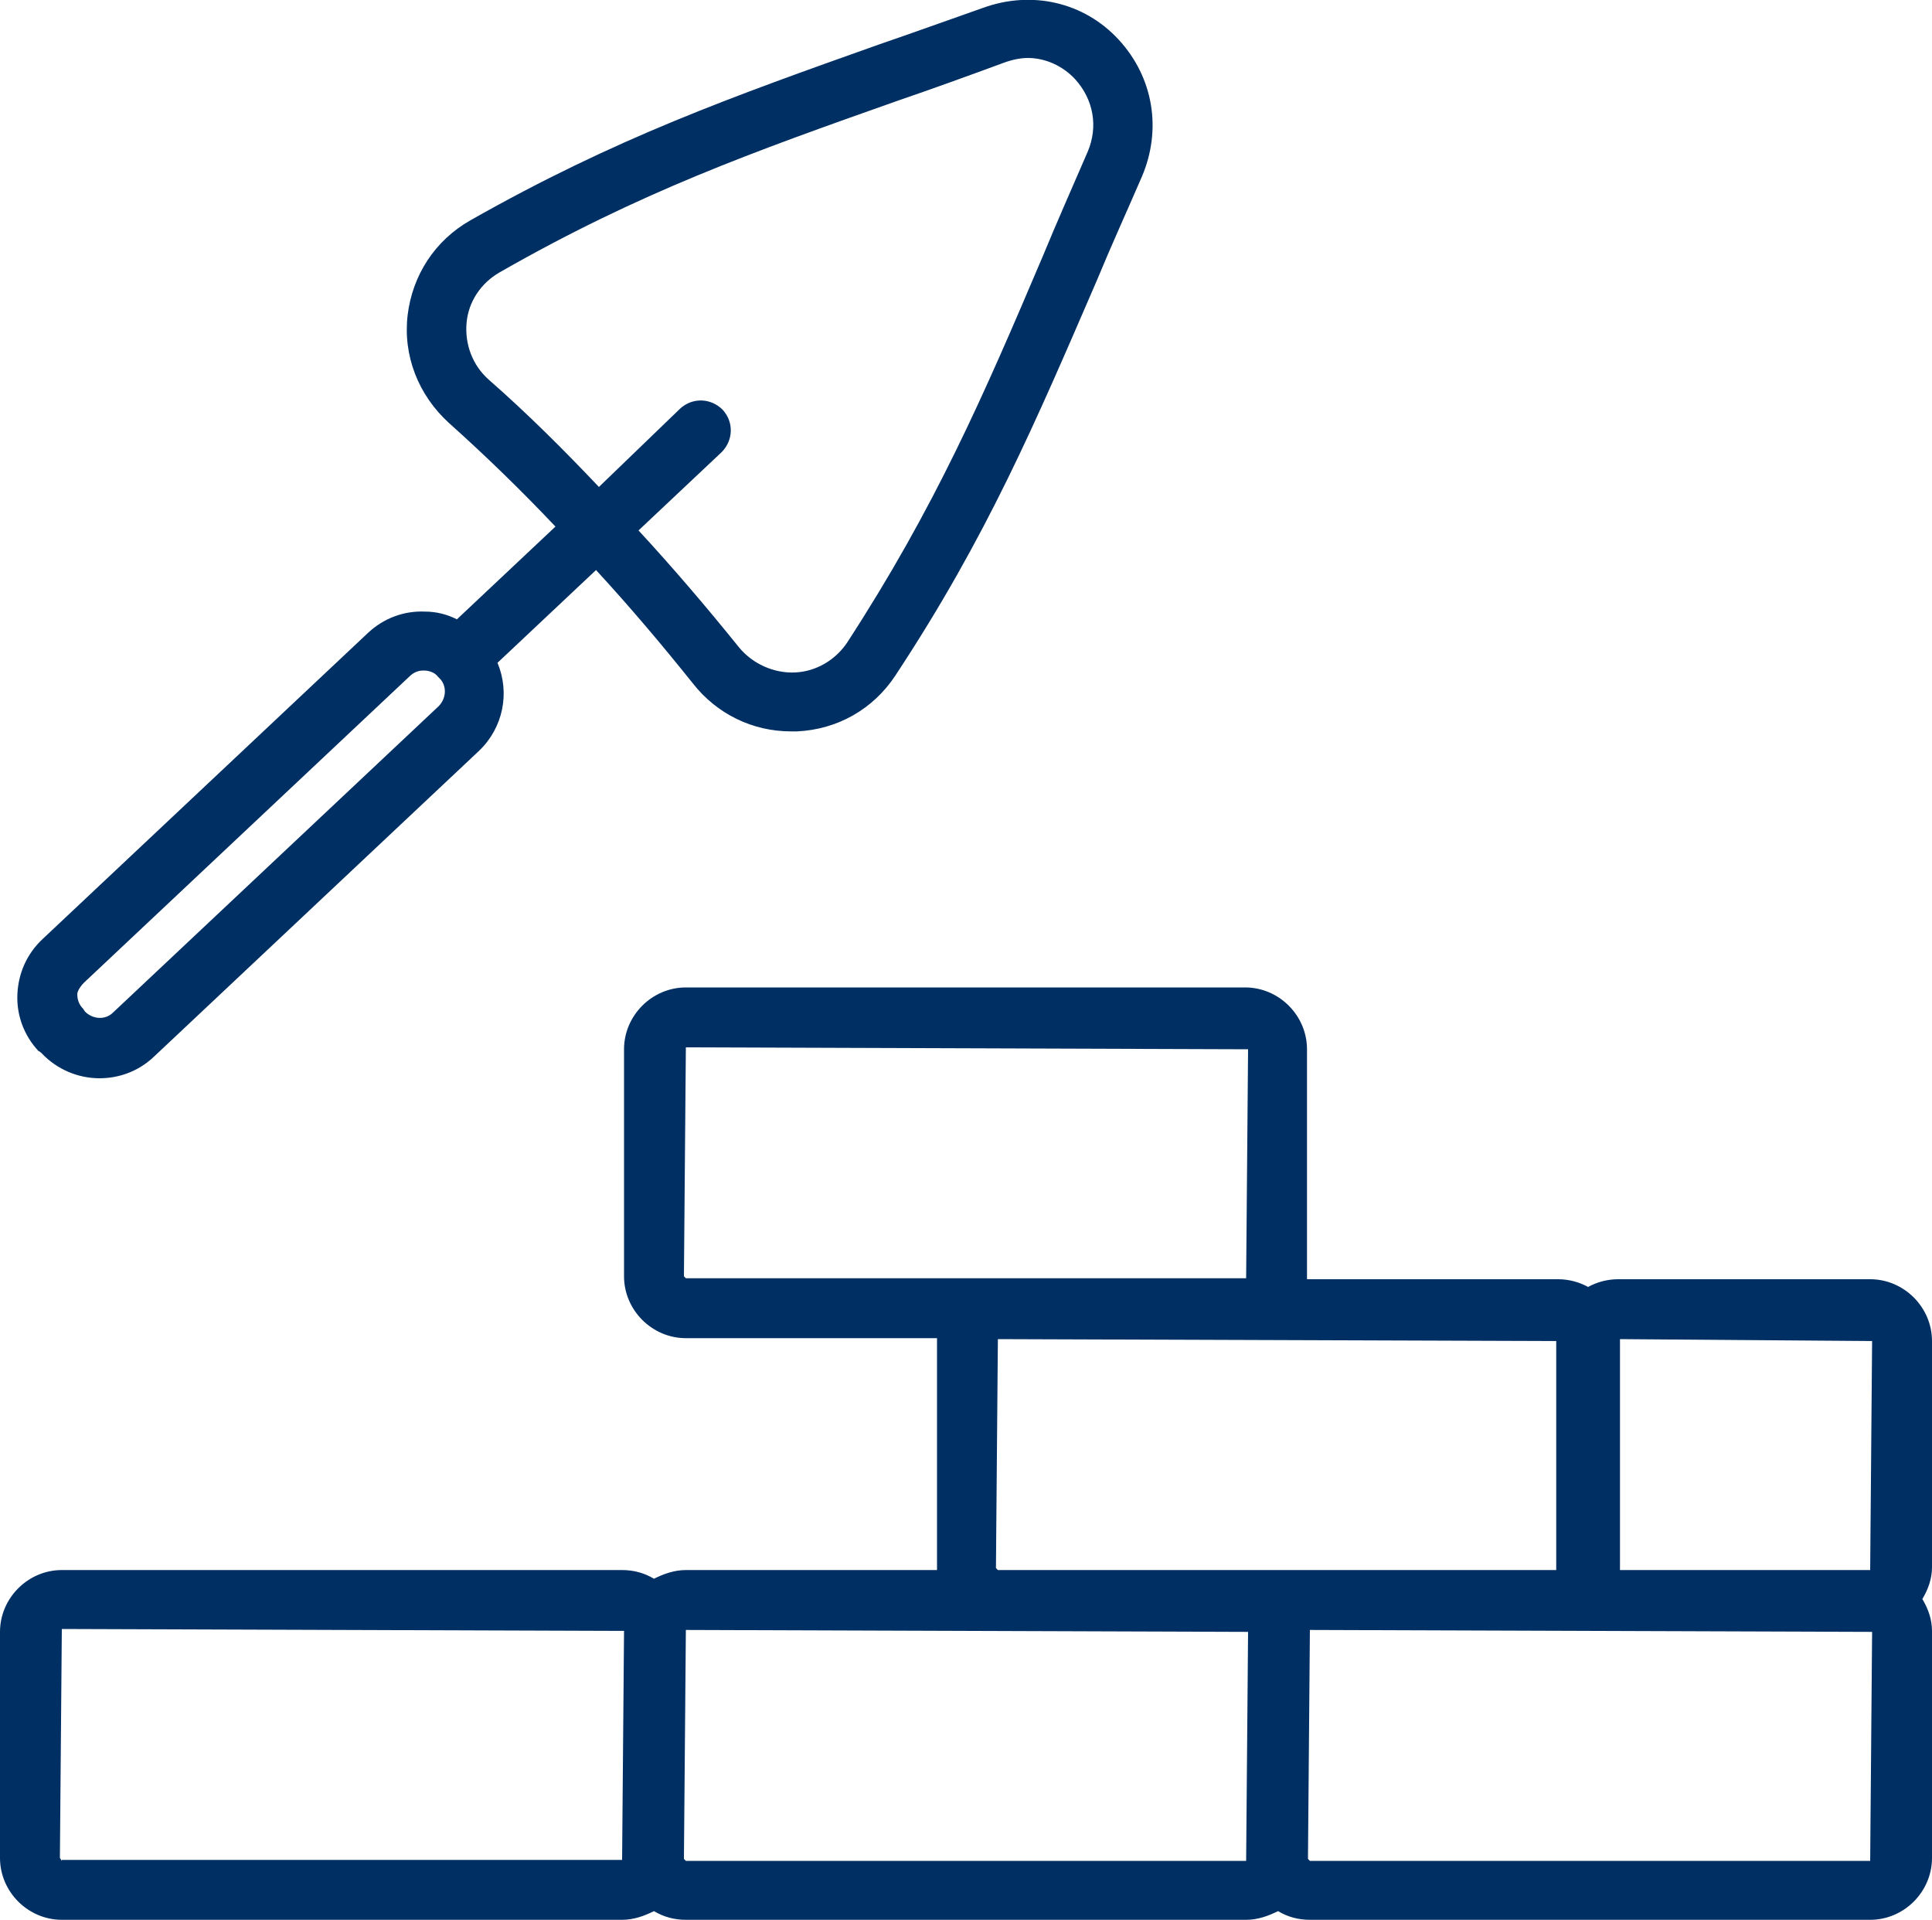 <?xml version="1.0" encoding="utf-8"?>
<!-- Generator: Adobe Illustrator 22.0.1, SVG Export Plug-In . SVG Version: 6.00 Build 0)  -->
<svg version="1.1" id="Lager_1" xmlns="http://www.w3.org/2000/svg" xmlns:xlink="http://www.w3.org/1999/xlink" x="0px" y="0px"
	 viewBox="0 0 200 198.7" style="enable-background:new 0 0 200 198.7;" xml:space="preserve">
<style type="text/css">
	.st0{fill:#002F63;}
</style>
<g>
	<g>
		<path class="st0" d="M200,138.8c0-3.5-2.9-6.4-6.4-6.4h-26.1c-1.1,0-2.2,0.3-3.1,0.8c-0.9-0.5-2-0.8-3.1-0.8h-26
			c0-0.1,0-0.2,0-0.3v-23.5c0-3.5-2.9-6.4-6.4-6.4H71c-3.5,0-6.4,2.9-6.4,6.4v23.5c0,3.5,2.9,6.4,6.4,6.4h26c0,0.1,0,0.2,0,0.3v23.5
			c0,0.1,0,0.2,0,0.2H71c-1.2,0-2.3,0.4-3.3,0.9c-1-0.6-2.1-0.9-3.3-0.9h-58c-3.5,0-6.4,2.9-6.4,6.4v23.4c0,3.5,2.9,6.4,6.4,6.4h58
			c1.2,0,2.3-0.4,3.3-0.9c1,0.6,2.1,0.9,3.3,0.9h58c1.2,0,2.3-0.4,3.3-0.9c1,0.6,2.1,0.9,3.3,0.9h58c3.5,0,6.4-2.9,6.4-6.4v-23.5
			c0-1.2-0.4-2.3-1-3.3c0.6-1,1-2.1,1-3.3V138.8z M193.8,138.8l-0.2,23.7h-25.9c0-0.1,0-0.1,0-0.2v-23.5c0-0.1,0-0.1,0-0.2
			L193.8,138.8z M161.1,162.5h-57.8l-0.2-0.2l0.2-23.7l57.8,0.2l0,0v23.5C161.1,162.3,161.1,162.4,161.1,162.5z M70.8,132.1
			l0.2-23.7l58.2,0.2l-0.2,23.7H71L70.8,132.1z M6.4,192.6l-0.2-0.3l0.2-23.7l58.2,0.2l-0.2,23.7h-58V192.6z M71,192.6l-0.2-0.2
			l0.2-23.7l58.2,0.2l-0.2,23.7H71z M193.6,192.6h-58l-0.2-0.2l0.2-23.7l58.2,0.2L193.6,192.6z"/>
		<path class="st0" d="M4.3,109c1.6,1.7,3.8,2.6,6,2.6c2,0,4-0.7,5.6-2.2l33.7-31.7c2.5-2.4,3.2-6,1.9-9.1L61.7,59
			c3.5,3.8,6.8,7.7,10,11.7c2.5,3.2,6.2,5,10.2,5c0.2,0,0.4,0,0.6,0c4.2-0.2,7.9-2.3,10.2-5.8c9.5-14.4,14.5-26.2,20.9-41
			c1.4-3.4,3-6.9,4.6-10.6c2.1-4.9,1.2-10.3-2.4-14.2s-9-5.1-14-3.3l0,0C98.1,2.1,94.5,3.4,91,4.6C75.8,10,63.7,14.3,48.7,22.8
			c-3.7,2.1-6,5.7-6.5,9.8c-0.5,4.2,1.1,8.3,4.3,11.2c3.8,3.4,7.5,7,11,10.7l-10.2,9.6c-1-0.5-2.1-0.8-3.3-0.8
			c-2.2-0.1-4.3,0.7-5.9,2.2L4.4,97.2c-1.6,1.5-2.5,3.5-2.6,5.7c-0.1,2.2,0.7,4.3,2.2,5.9C4.1,108.8,4.3,109,4.3,109z M50.6,39.3
			c-1.7-1.5-2.5-3.7-2.3-5.9s1.5-4.1,3.4-5.2C66.2,19.9,78,15.7,93,10.4c3.5-1.2,7.1-2.5,10.9-3.9c0.8-0.3,1.7-0.5,2.5-0.5
			c1.8,0,3.6,0.8,4.9,2.2c1.9,2.1,2.4,4.9,1.3,7.5c-1.6,3.7-3.2,7.3-4.6,10.7C101.8,41,96.8,52.5,87.7,66.5c-1.2,1.8-3.2,3-5.4,3.1
			c-2.2,0.1-4.4-0.9-5.8-2.6c-3.3-4.1-6.8-8.2-10.4-12.1l8.6-8.1c1.2-1.2,1.3-3.1,0.1-4.4c-1.2-1.2-3.1-1.3-4.4-0.1L62,50.4
			C58.4,46.6,54.6,42.8,50.6,39.3z M8.7,101.7L42.4,70c0.4-0.4,0.9-0.6,1.4-0.6c0,0,0,0,0.1,0c0.5,0,1.1,0.2,1.4,0.6l0.2,0.2
			c0.8,0.8,0.7,2.1-0.1,2.9l-33.7,31.7c-0.8,0.8-2.1,0.7-2.9-0.1l-0.2-0.3C8.2,104,8,103.5,8,102.9C8,102.6,8.3,102.1,8.7,101.7z"/>
	</g>
</g>
</svg>
